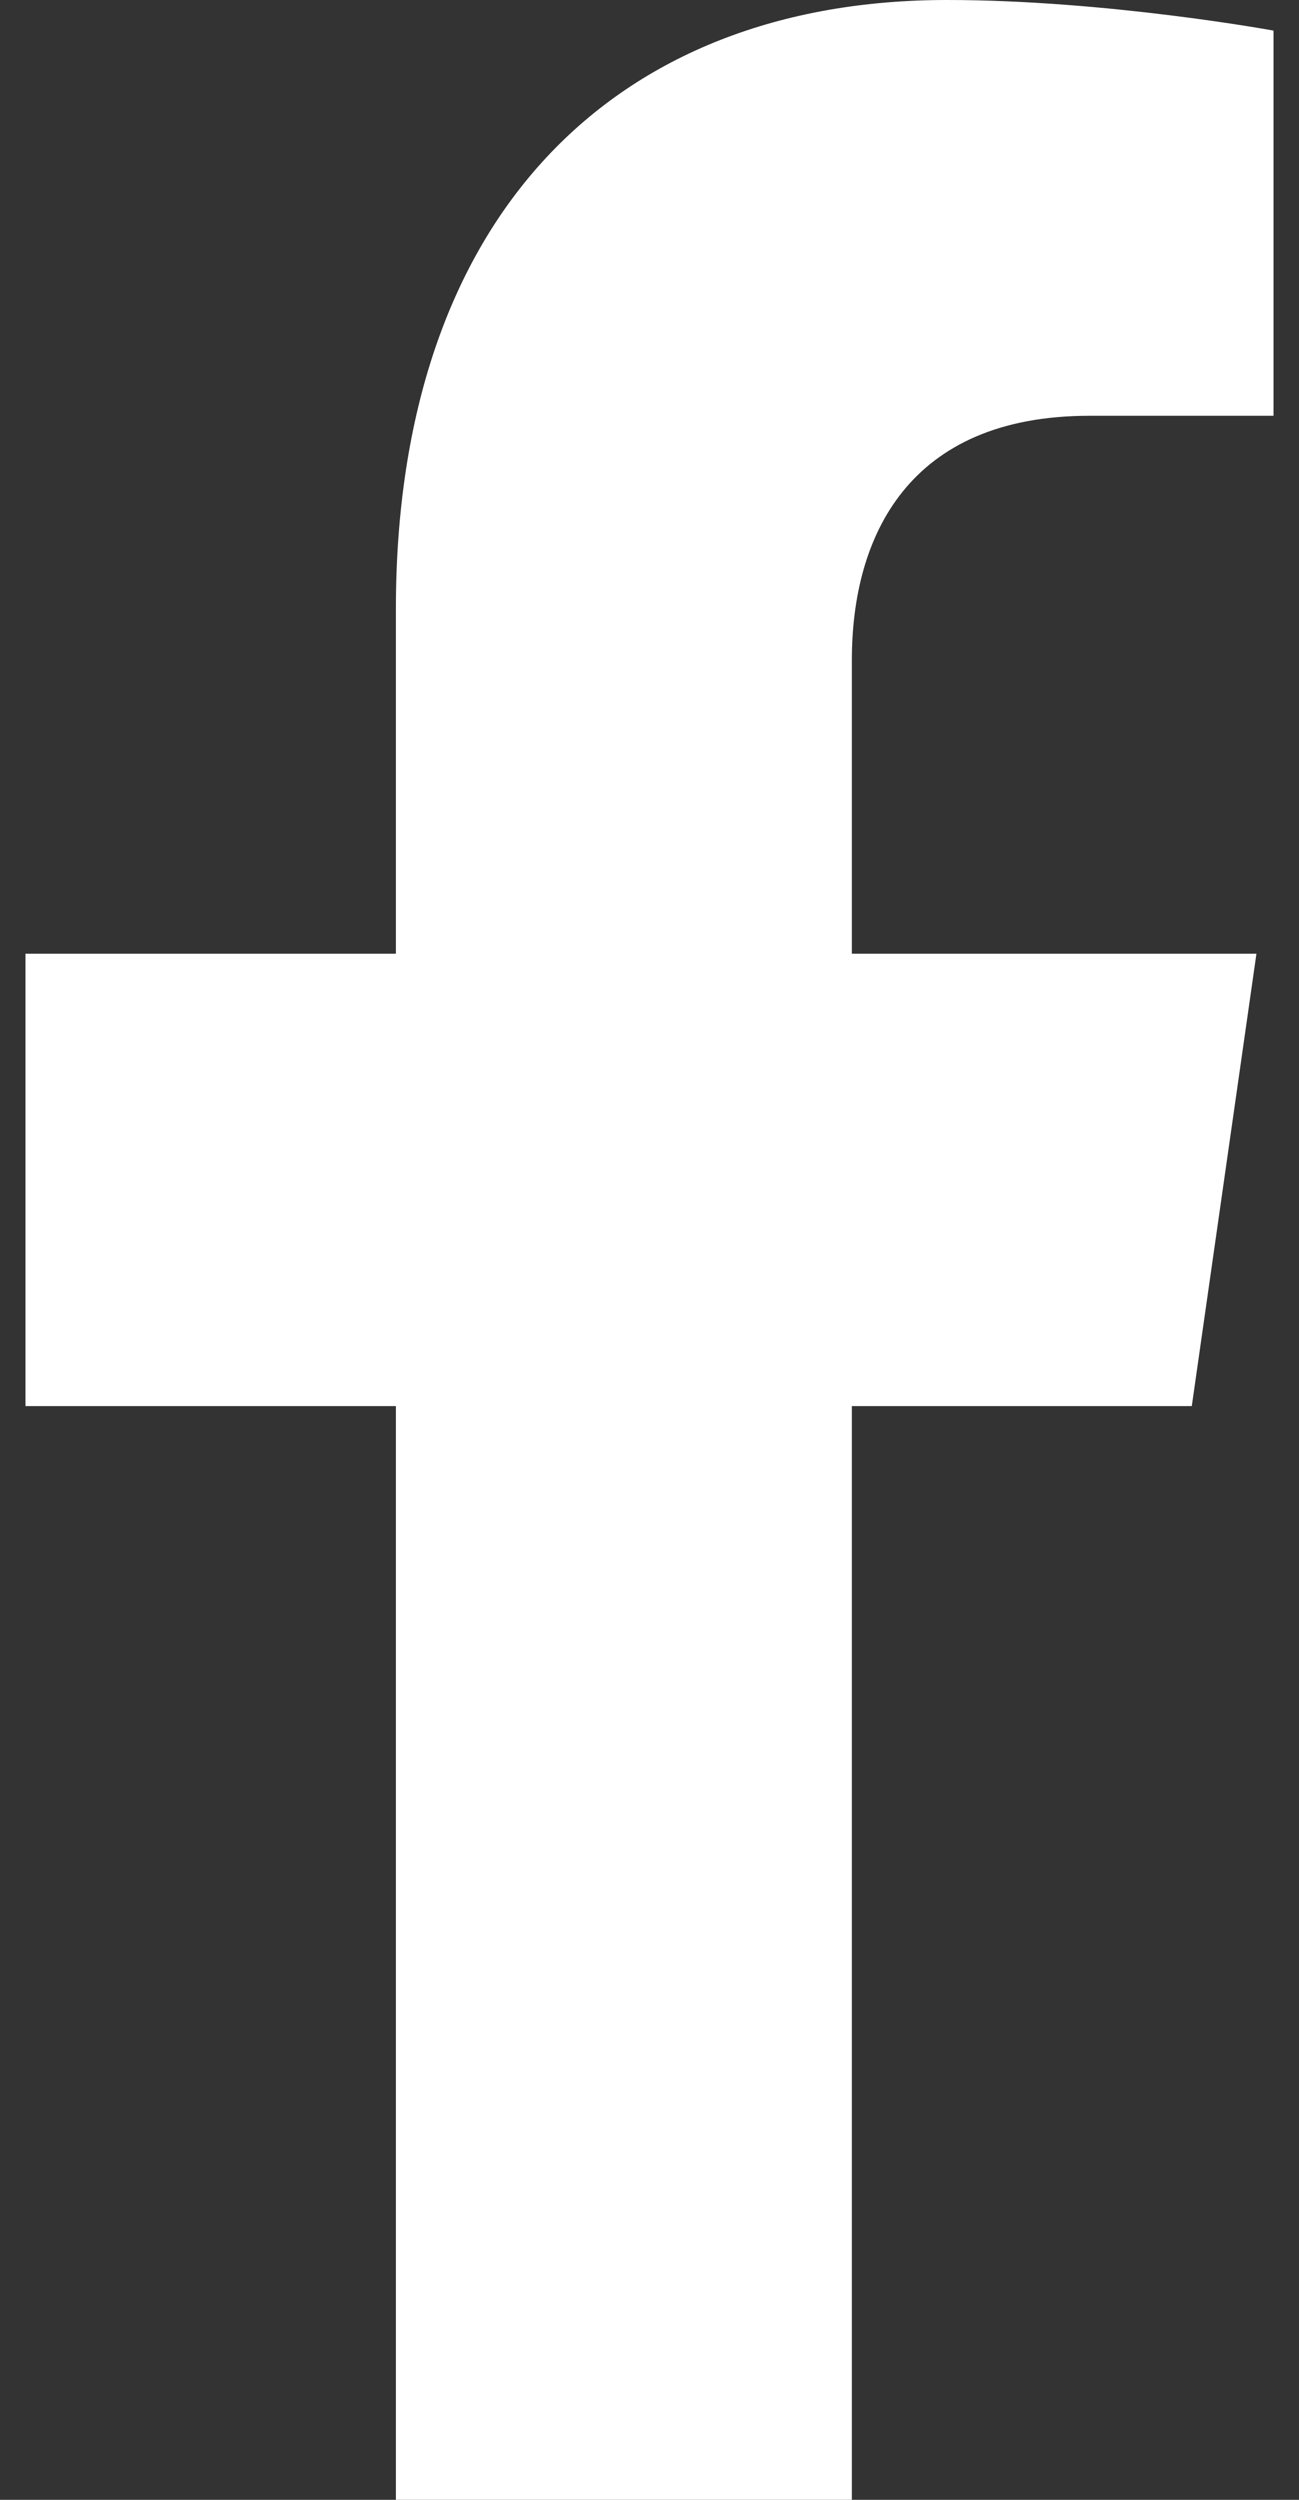 <?xml version="1.0" encoding="UTF-8"?> <svg xmlns="http://www.w3.org/2000/svg" xmlns:xlink="http://www.w3.org/1999/xlink" width="13px" height="25px" viewBox="0 0 13 25" version="1.1"><rect x="0" y="0" width="13" height="25" fill="#333333" stroke="none"/><title>facebook-f-brands (1)</title><g id="Page-1" stroke="none" stroke-width="1" fill="none" fill-rule="evenodd"><g id="Beaver-Builder-Blog---Main" transform="translate(-943, -1037)" fill="#FFFFFF" fill-rule="nonzero"><g id="Group-15" transform="translate(160, 945)"><g id="Group-12" transform="translate(728, 58)"><g id="Group-8" transform="translate(37, 34)"><g id="facebook-f-brands-(1)" transform="translate(18.255, 0)"><path d="M11.672,14.062 L12.319,9.538 L8.27,9.538 L8.27,6.602 C8.27,5.364 8.835,4.158 10.649,4.158 L12.49,4.158 L12.49,0.306 C12.49,0.306 10.819,0 9.222,0 C5.887,0 3.707,2.167 3.707,6.09 L3.707,9.538 L0,9.538 L0,14.062 L3.707,14.062 L3.707,25 L8.27,25 L8.27,14.062 L11.672,14.062 Z" id="Path"></path></g></g></g></g></g></g></svg> 